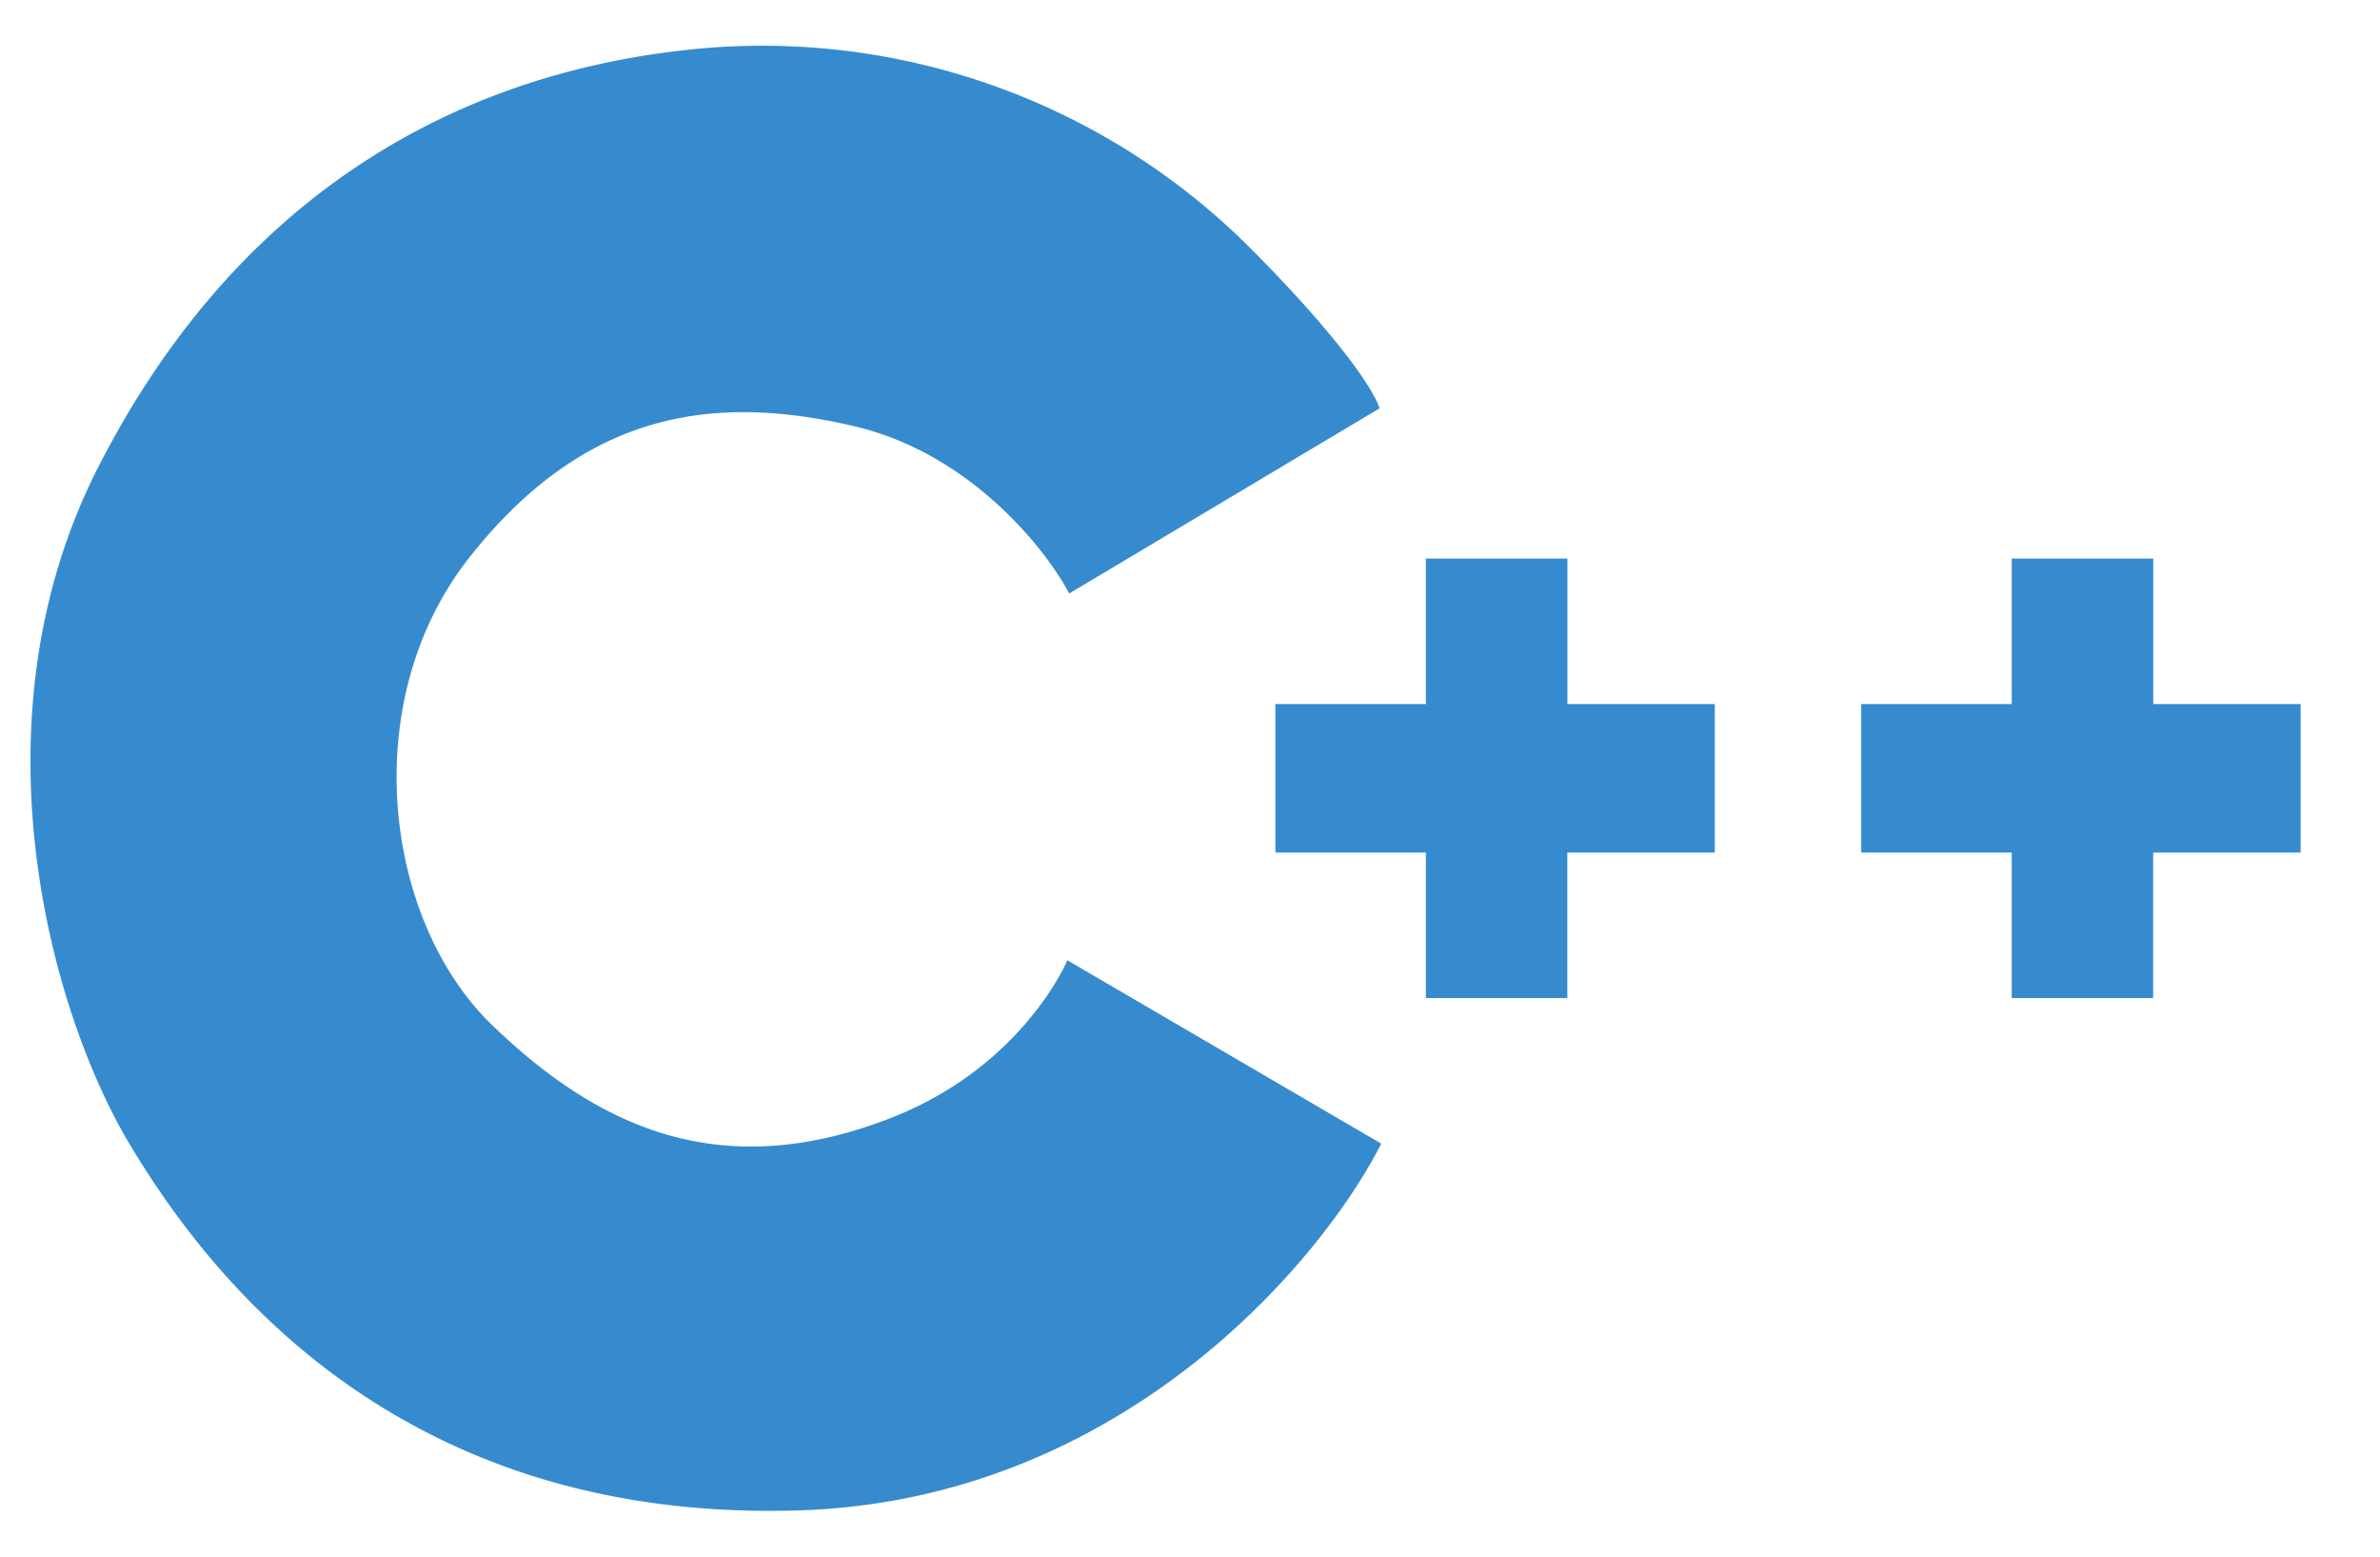 <svg width="26" height="17" fill="none" xmlns="http://www.w3.org/2000/svg"><path d="M17.122 6.1h-1.545v1.589h-1.644v1.622h1.644V10.9h1.545V9.311h1.611V7.689h-1.61V6.1zm6.4 0h-1.545v1.589h-1.644v1.622h1.644V10.9h1.545V9.311h1.611V7.689h-1.61V6.1z" fill="#368BCE"/><path d="m15.09 12.49-3.43-2.003s-.48 1.162-1.942 1.728c-1.829.707-3.162.118-4.343-1.021-1.18-1.139-1.486-3.534-.248-5.105 1.239-1.57 2.629-1.806 4.21-1.433 1.265.298 2.089 1.342 2.343 1.826l3.39-2.022c-.038-.15-.377-.715-1.428-1.767a7.534 7.534 0 0 0-6.21-2.14C4.727.867 2.48 2.339 1.07 5.108c-1.41 2.768-.514 5.949.343 7.382.857 1.433 2.914 4.142 7.314 4.005 3.52-.11 5.708-2.716 6.362-4.005z" fill="#368BCE"/></svg>